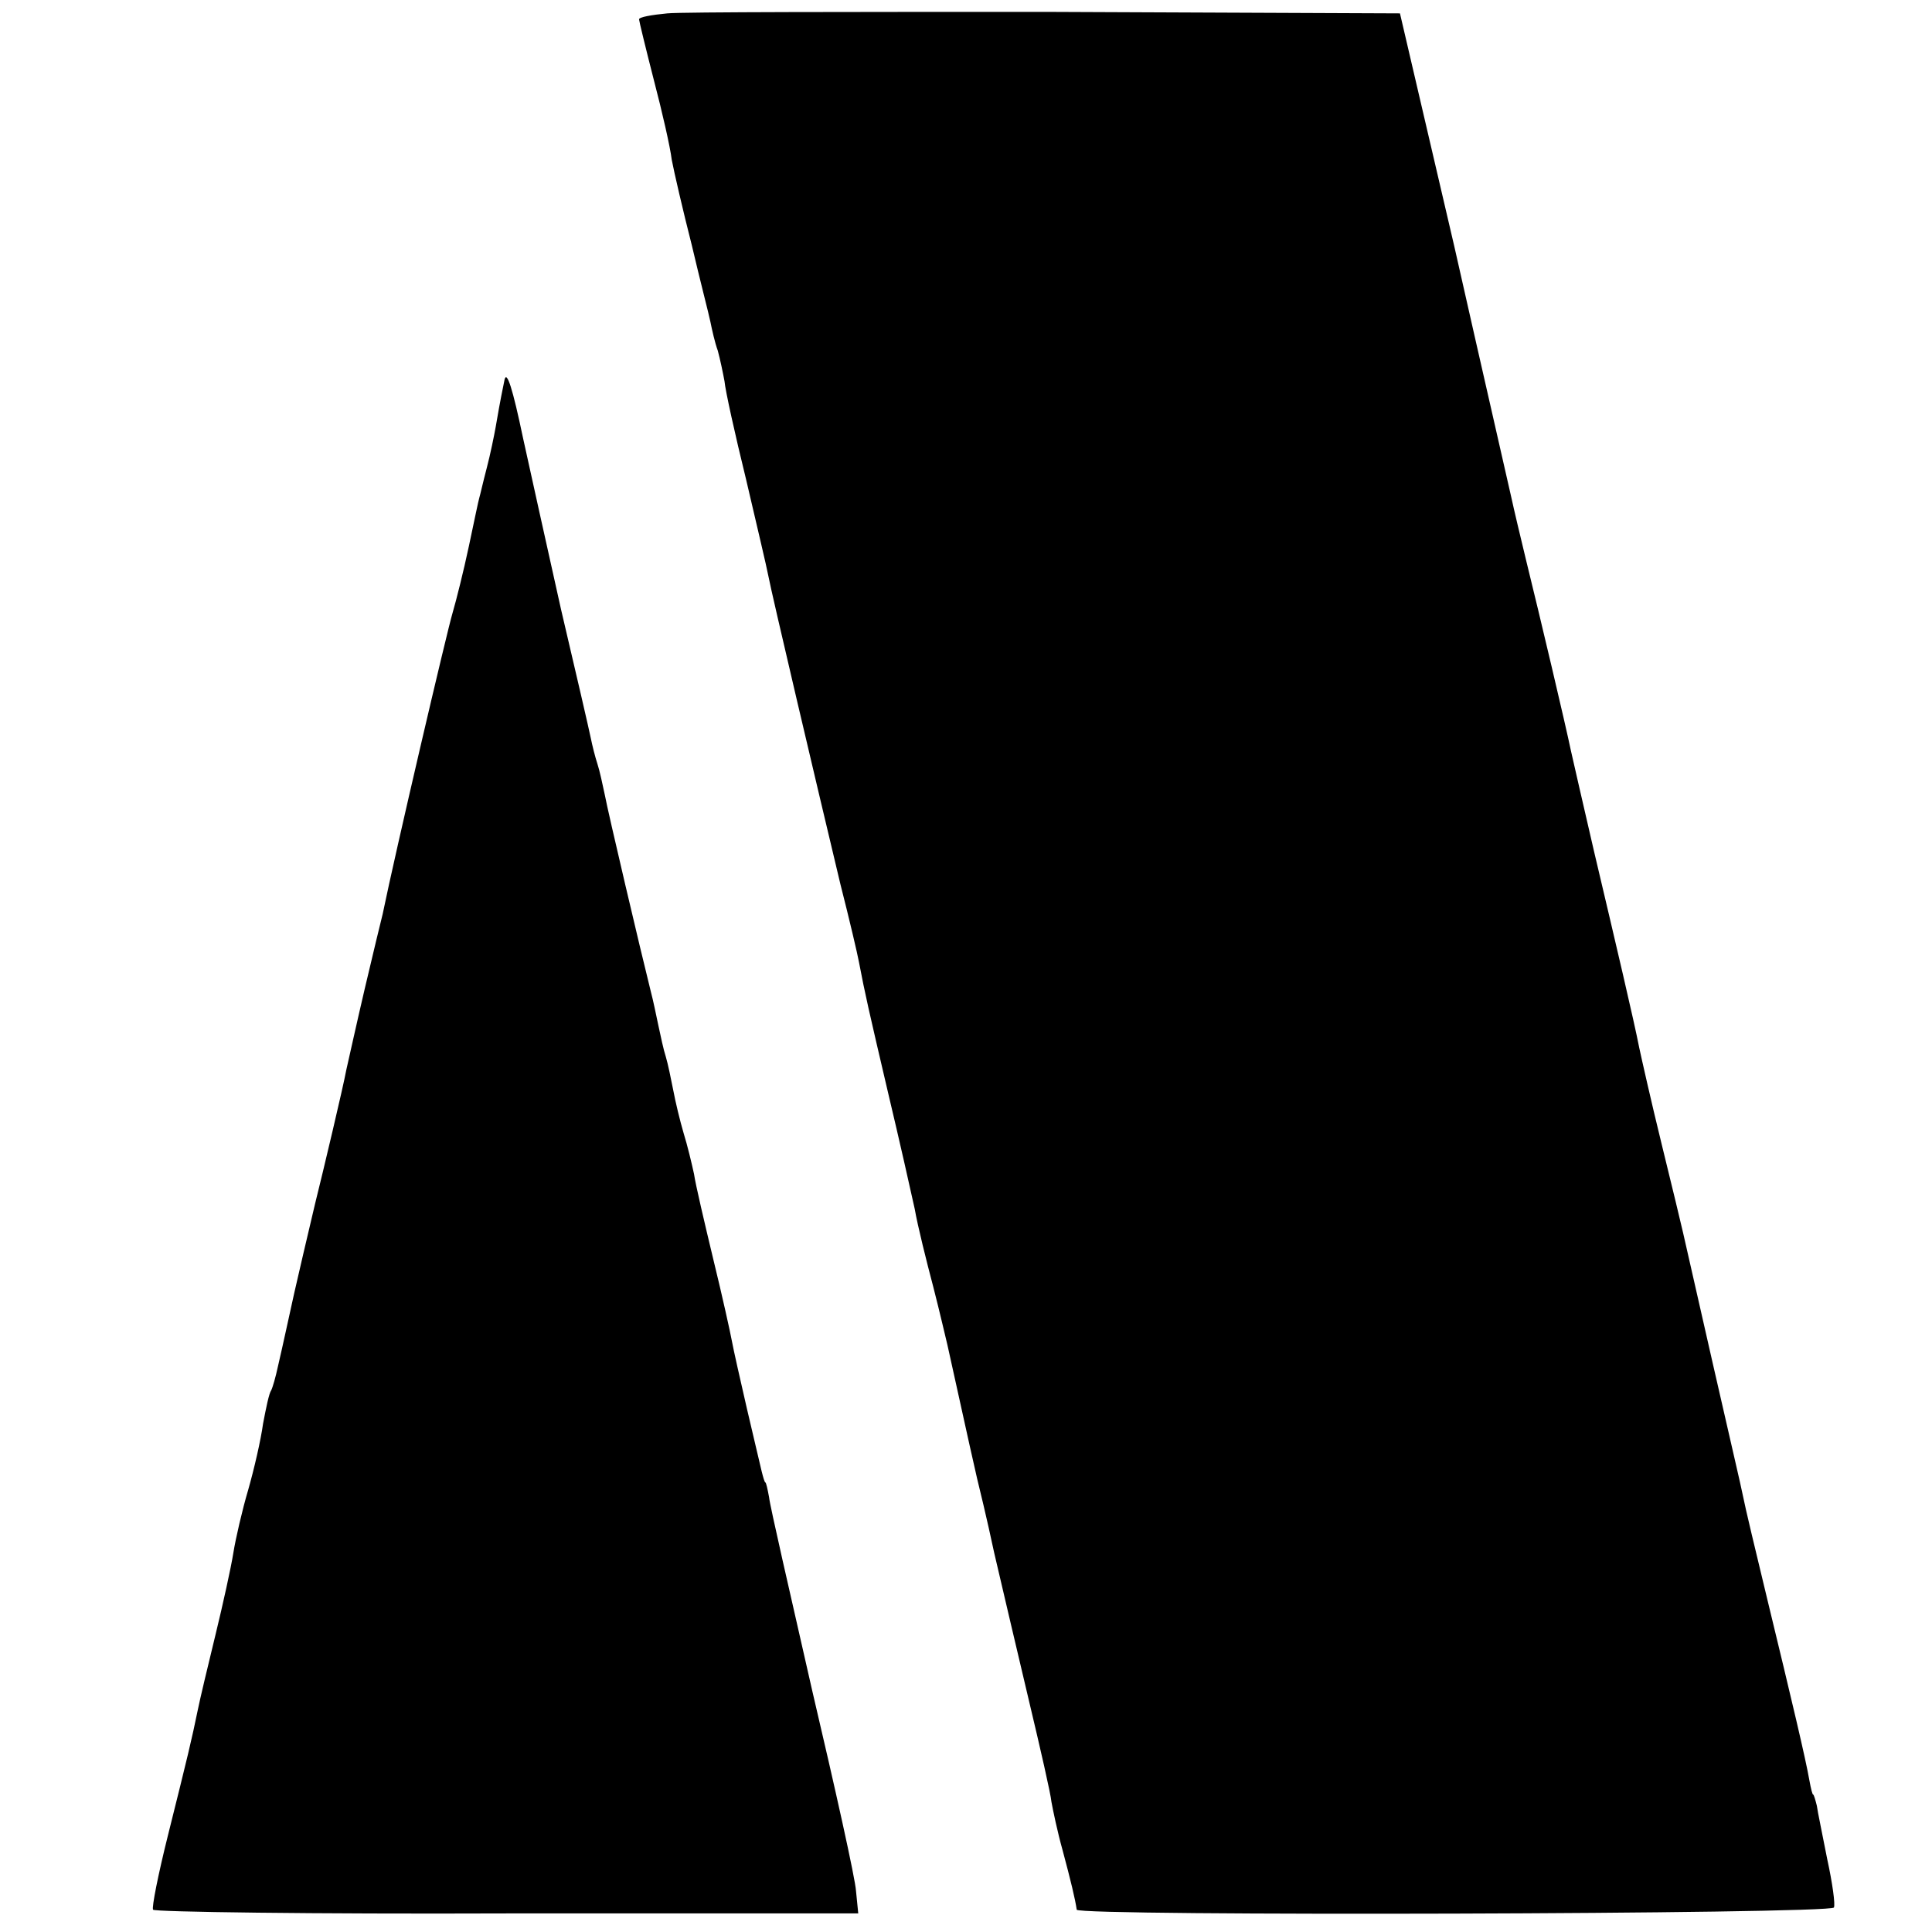 <?xml version="1.0" standalone="no"?>
<!DOCTYPE svg PUBLIC "-//W3C//DTD SVG 20010904//EN"
 "http://www.w3.org/TR/2001/REC-SVG-20010904/DTD/svg10.dtd">
<svg version="1.0" xmlns="http://www.w3.org/2000/svg"
 width="260pt" height="260pt" viewBox="0 0 260 260"
 preserveAspectRatio="xMidYMid meet">
<g transform="translate(0,260) scale(0.1,-0.1)"
fill="#000000" stroke="none">
<path d="M898 2582 c-21 -2 -38 -5 -38 -8 0 -2 9 -39 20 -82 11 -42 22 -90 24
-107 3 -16 15 -68 27 -115 11 -47 23 -93 25 -103 2 -10 6 -28 10 -39 3 -11 7
-30 9 -41 1 -12 14 -71 29 -132 14 -60 28 -119 30 -130 4 -22 65 -281 97 -415
12 -47 23 -94 25 -105 8 -42 13 -64 39 -175 15 -63 31 -134 36 -157 4 -23 16
-71 25 -105 9 -35 17 -70 19 -78 29 -132 37 -167 40 -180 2 -8 13 -53 23 -100
11 -47 32 -137 47 -200 15 -63 29 -124 30 -135 2 -11 8 -40 15 -65 11 -41 17
-66 19 -80 1 -9 1016 -6 1019 3 2 4 -2 33 -9 65 -6 31 -13 64 -14 72 -2 8 -4
15 -5 15 -1 0 -3 8 -5 19 -5 29 -24 109 -56 241 -16 66 -31 129 -33 140 -2 11
-21 92 -41 180 -20 88 -38 167 -40 176 -2 9 -15 63 -29 120 -14 57 -27 115
-30 129 -7 36 -31 138 -61 265 -14 61 -28 121 -31 135 -7 34 -42 182 -60 255
-8 33 -17 71 -20 85 -3 14 -38 166 -77 339 l-73 313 -474 2 c-261 0 -492 0
-512 -2z"/>
<path d="M679 2089 c-7 -34 -9 -47 -12 -64 -2 -11 -7 -36 -12 -55 -5 -19 -9
-37 -10 -40 -1 -3 -7 -32 -14 -65 -7 -33 -17 -73 -22 -90 -7 -23 -77 -322 -94
-405 -2 -8 -13 -53 -24 -100 -11 -47 -22 -97 -25 -110 -4 -22 -31 -136 -42
-180 -10 -42 -23 -98 -28 -120 -3 -14 -8 -36 -11 -50 -3 -14 -8 -36 -11 -49
-3 -14 -7 -28 -9 -32 -3 -4 -7 -24 -11 -45 -3 -22 -12 -61 -20 -89 -8 -27 -17
-66 -20 -85 -3 -19 -14 -69 -24 -110 -10 -41 -21 -87 -24 -102 -8 -39 -13 -60
-40 -168 -13 -52 -22 -97 -20 -100 1 -3 216 -6 476 -5 l473 0 -3 30 c-1 17
-28 138 -59 270 -30 132 -57 249 -58 260 -2 11 -4 20 -5 20 -1 0 -3 7 -5 15
-2 8 -11 47 -20 85 -9 39 -18 79 -20 90 -2 11 -13 61 -25 110 -12 50 -24 101
-26 115 -3 14 -9 39 -14 55 -5 17 -11 42 -14 58 -3 15 -7 35 -10 45 -3 9 -7
28 -10 42 -3 14 -7 34 -10 45 -14 56 -58 243 -62 265 -3 14 -7 33 -10 42 -3 9
-7 25 -9 35 -2 10 -20 88 -40 173 -19 85 -42 189 -51 230 -14 67 -22 92 -25
79z"/>
</g>
</svg>
